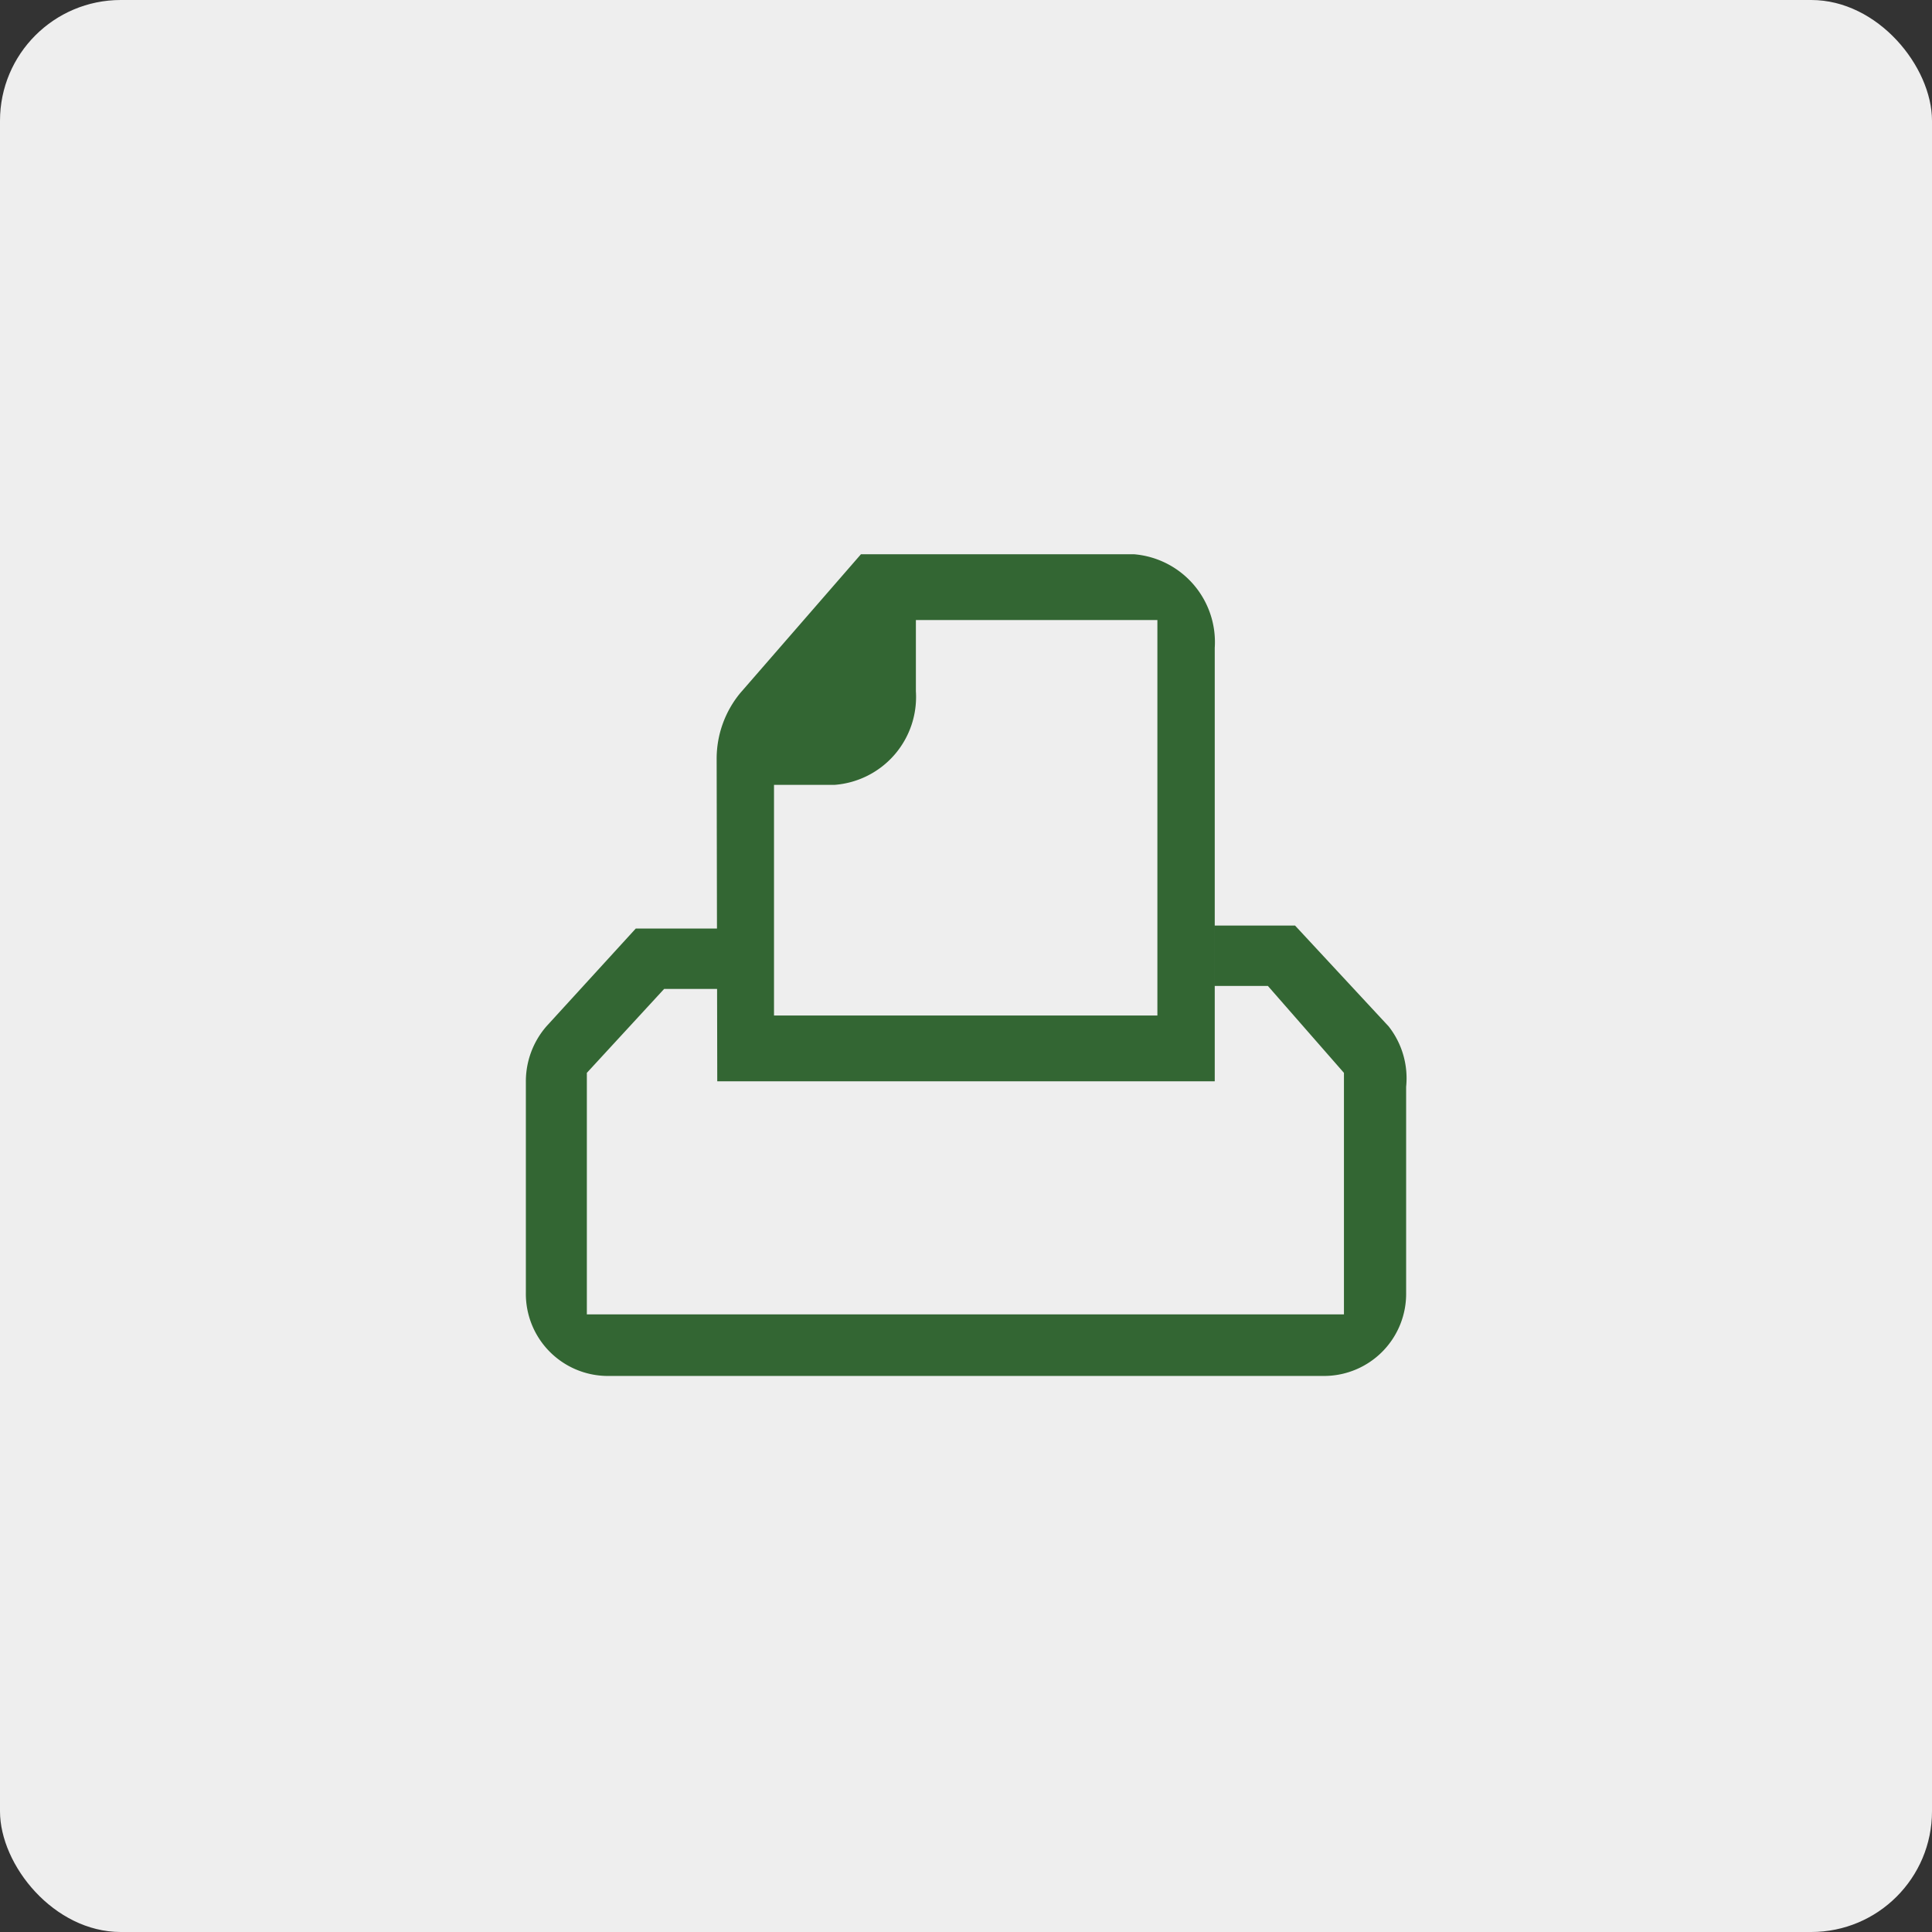 <svg id="Layer_1" data-name="Layer 1" xmlns="http://www.w3.org/2000/svg" viewBox="0 0 32 32"><rect x="0" y="0" width="32" height="32" fill="#333333" stroke="none"/><defs><style>.cls-1{fill:#eee;}.cls-2{fill:#363;}</style></defs><rect class="cls-1" width="32" height="32" rx="2"/><path class="cls-2" d="M21.45,15.33H20.11v1H21l1.26,1.44v4H9.72v-4L11,16.38h.9v-1H10.53L9.05,17a1.39,1.39,0,0,0-.34.92v3.49a1.36,1.36,0,0,0,1.34,1.38H21.94a1.36,1.36,0,0,0,1.35-1.38h0V18A1.39,1.39,0,0,0,23,17Z"/><path class="cls-2" d="M11.88,17.91h8.24V10.73a1.46,1.46,0,0,0-1.34-1.55H14.26l-2,2.3a1.71,1.71,0,0,0-.39,1.09ZM12.82,13h1a1.46,1.46,0,0,0,1.35-1.55V10.27h4v6.55H12.82Z"/></svg>